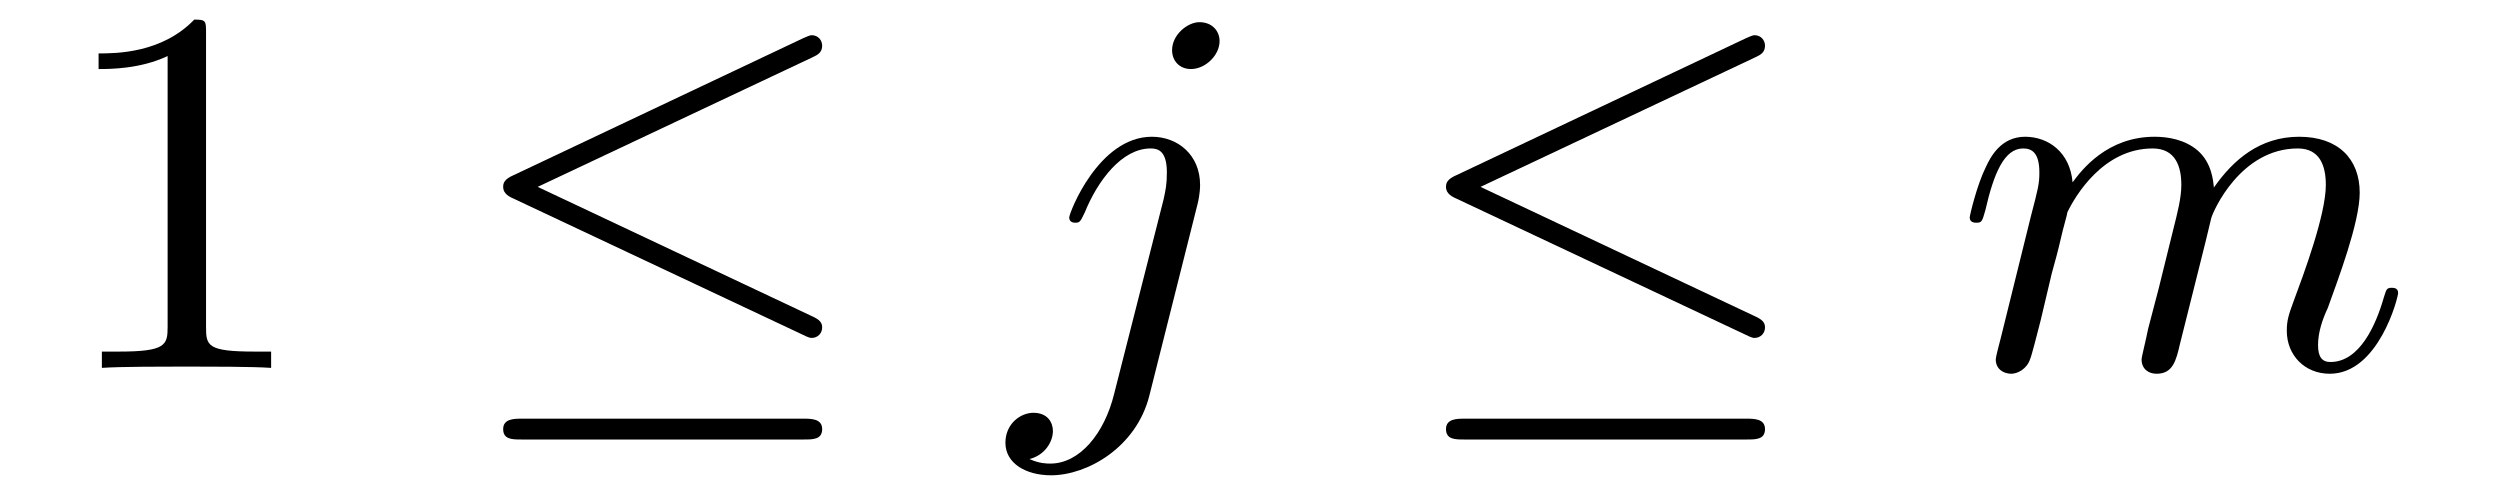 <?xml version="1.0" encoding="UTF-8"?>
<svg xmlns="http://www.w3.org/2000/svg" xmlns:xlink="http://www.w3.org/1999/xlink" width="60pt" height="12pt" viewBox="0 0 60 12" version="1.1">
<defs>
<g>
<symbol overflow="visible" id="glyph0-0">
<path style="stroke:none;" d=""/>
</symbol>
<symbol overflow="visible" id="glyph0-1">
<path style="stroke:none;" d="M 3.688 -8.031 C 3.688 -8.328 3.688 -8.359 3.406 -8.359 C 2.625 -7.547 1.516 -7.547 1.109 -7.547 L 1.109 -7.172 C 1.375 -7.172 2.109 -7.172 2.766 -7.484 L 2.766 -0.984 C 2.766 -0.547 2.719 -0.391 1.594 -0.391 L 1.188 -0.391 L 1.188 0 C 1.625 -0.031 2.719 -0.031 3.219 -0.031 C 3.719 -0.031 4.812 -0.031 5.25 0 L 5.25 -0.391 L 4.859 -0.391 C 3.719 -0.391 3.688 -0.531 3.688 -0.984 Z M 3.688 -8.031 "/>
</symbol>
<symbol overflow="visible" id="glyph1-0">
<path style="stroke:none;" d=""/>
</symbol>
<symbol overflow="visible" id="glyph1-1">
<path style="stroke:none;" d="M 8.469 -7.453 C 8.609 -7.516 8.703 -7.578 8.703 -7.734 C 8.703 -7.859 8.609 -7.984 8.453 -7.984 C 8.391 -7.984 8.281 -7.922 8.234 -7.906 L 1.297 -4.625 C 1.078 -4.531 1.047 -4.438 1.047 -4.344 C 1.047 -4.234 1.109 -4.141 1.297 -4.062 L 8.234 -0.797 C 8.391 -0.719 8.422 -0.719 8.453 -0.719 C 8.594 -0.719 8.703 -0.828 8.703 -0.969 C 8.703 -1.078 8.656 -1.156 8.438 -1.25 L 1.875 -4.344 Z M 8.266 1.719 C 8.484 1.719 8.703 1.719 8.703 1.469 C 8.703 1.219 8.438 1.219 8.25 1.219 L 1.5 1.219 C 1.312 1.219 1.047 1.219 1.047 1.469 C 1.047 1.719 1.266 1.719 1.484 1.719 Z M 8.266 1.719 "/>
</symbol>
<symbol overflow="visible" id="glyph2-0">
<path style="stroke:none;" d=""/>
</symbol>
<symbol overflow="visible" id="glyph2-1">
<path style="stroke:none;" d="M 4.984 -7.844 C 4.984 -8.078 4.812 -8.297 4.5 -8.297 C 4.219 -8.297 3.844 -8 3.844 -7.625 C 3.844 -7.375 4.016 -7.172 4.297 -7.172 C 4.641 -7.172 4.984 -7.5 4.984 -7.844 Z M 2.453 0.625 C 2.219 1.578 1.625 2.297 0.922 2.297 C 0.844 2.297 0.656 2.297 0.422 2.188 C 0.797 2.094 0.984 1.766 0.984 1.516 C 0.984 1.312 0.859 1.078 0.516 1.078 C 0.203 1.078 -0.156 1.344 -0.156 1.797 C -0.156 2.297 0.344 2.578 0.938 2.578 C 1.812 2.578 2.984 1.906 3.297 0.672 L 4.453 -3.922 C 4.516 -4.172 4.516 -4.359 4.516 -4.391 C 4.516 -5.109 3.984 -5.547 3.359 -5.547 C 2.078 -5.547 1.375 -3.719 1.375 -3.609 C 1.375 -3.484 1.5 -3.484 1.516 -3.484 C 1.625 -3.484 1.641 -3.5 1.75 -3.734 C 2.062 -4.5 2.641 -5.266 3.328 -5.266 C 3.5 -5.266 3.719 -5.219 3.719 -4.688 C 3.719 -4.406 3.688 -4.266 3.641 -4.047 Z M 2.453 0.625 "/>
</symbol>
<symbol overflow="visible" id="glyph2-2">
<path style="stroke:none;" d="M 1.109 -0.734 C 1.062 -0.547 0.984 -0.266 0.984 -0.203 C 0.984 0.031 1.172 0.141 1.359 0.141 C 1.5 0.141 1.734 0.031 1.812 -0.219 C 1.828 -0.234 1.984 -0.828 2.062 -1.141 L 2.328 -2.266 C 2.406 -2.547 2.484 -2.828 2.547 -3.109 C 2.594 -3.328 2.703 -3.688 2.703 -3.734 C 2.891 -4.125 3.562 -5.266 4.75 -5.266 C 5.312 -5.266 5.438 -4.812 5.438 -4.391 C 5.438 -4.078 5.344 -3.719 5.25 -3.344 L 4.891 -1.891 L 4.641 -0.938 C 4.594 -0.688 4.484 -0.266 4.484 -0.203 C 4.484 0.031 4.656 0.141 4.844 0.141 C 5.234 0.141 5.312 -0.172 5.406 -0.578 C 5.578 -1.281 6.047 -3.109 6.156 -3.594 C 6.203 -3.766 6.859 -5.266 8.234 -5.266 C 8.766 -5.266 8.906 -4.844 8.906 -4.391 C 8.906 -3.672 8.375 -2.25 8.125 -1.578 C 8.016 -1.281 7.969 -1.141 7.969 -0.891 C 7.969 -0.297 8.406 0.141 9 0.141 C 10.172 0.141 10.641 -1.688 10.641 -1.797 C 10.641 -1.922 10.531 -1.922 10.484 -1.922 C 10.359 -1.922 10.359 -1.875 10.297 -1.688 C 10.109 -1.031 9.719 -0.141 9.016 -0.141 C 8.812 -0.141 8.719 -0.266 8.719 -0.547 C 8.719 -0.859 8.828 -1.172 8.953 -1.438 C 9.188 -2.094 9.719 -3.484 9.719 -4.203 C 9.719 -5.016 9.203 -5.547 8.266 -5.547 C 7.328 -5.547 6.688 -5 6.219 -4.328 C 6.203 -4.484 6.172 -4.922 5.828 -5.219 C 5.516 -5.484 5.109 -5.547 4.797 -5.547 C 3.656 -5.547 3.047 -4.75 2.828 -4.453 C 2.766 -5.172 2.25 -5.547 1.688 -5.547 C 1.109 -5.547 0.859 -5.062 0.75 -4.828 C 0.531 -4.391 0.359 -3.656 0.359 -3.609 C 0.359 -3.484 0.484 -3.484 0.516 -3.484 C 0.641 -3.484 0.656 -3.5 0.734 -3.781 C 0.938 -4.672 1.188 -5.266 1.641 -5.266 C 1.844 -5.266 2.031 -5.172 2.031 -4.688 C 2.031 -4.422 2 -4.297 1.828 -3.641 Z M 1.109 -0.734 "/>
</symbol>
</g>
</defs>
<g id="surface1">
<g style="fill:rgb(0%,0%,0%);fill-opacity:1;">
  <use xlink:href="#glyph0-1" x="1.257" y="8.829"/>
</g>
<g style="fill:rgb(0%,0%,0%);fill-opacity:1;">
  <use xlink:href="#glyph1-1" x="11.029" y="8.829"/>
</g>
<g style="fill:rgb(0%,0%,0%);fill-opacity:1;">
  <use xlink:href="#glyph2-1" x="24.286" y="8.829"/>
</g>
<g style="fill:rgb(0%,0%,0%);fill-opacity:1;">
  <use xlink:href="#glyph1-1" x="33.657" y="8.829"/>
</g>
<g style="fill:rgb(0%,0%,0%);fill-opacity:1;">
  <use xlink:href="#glyph2-2" x="46.914" y="8.829"/>
</g>
</g>
</svg>
